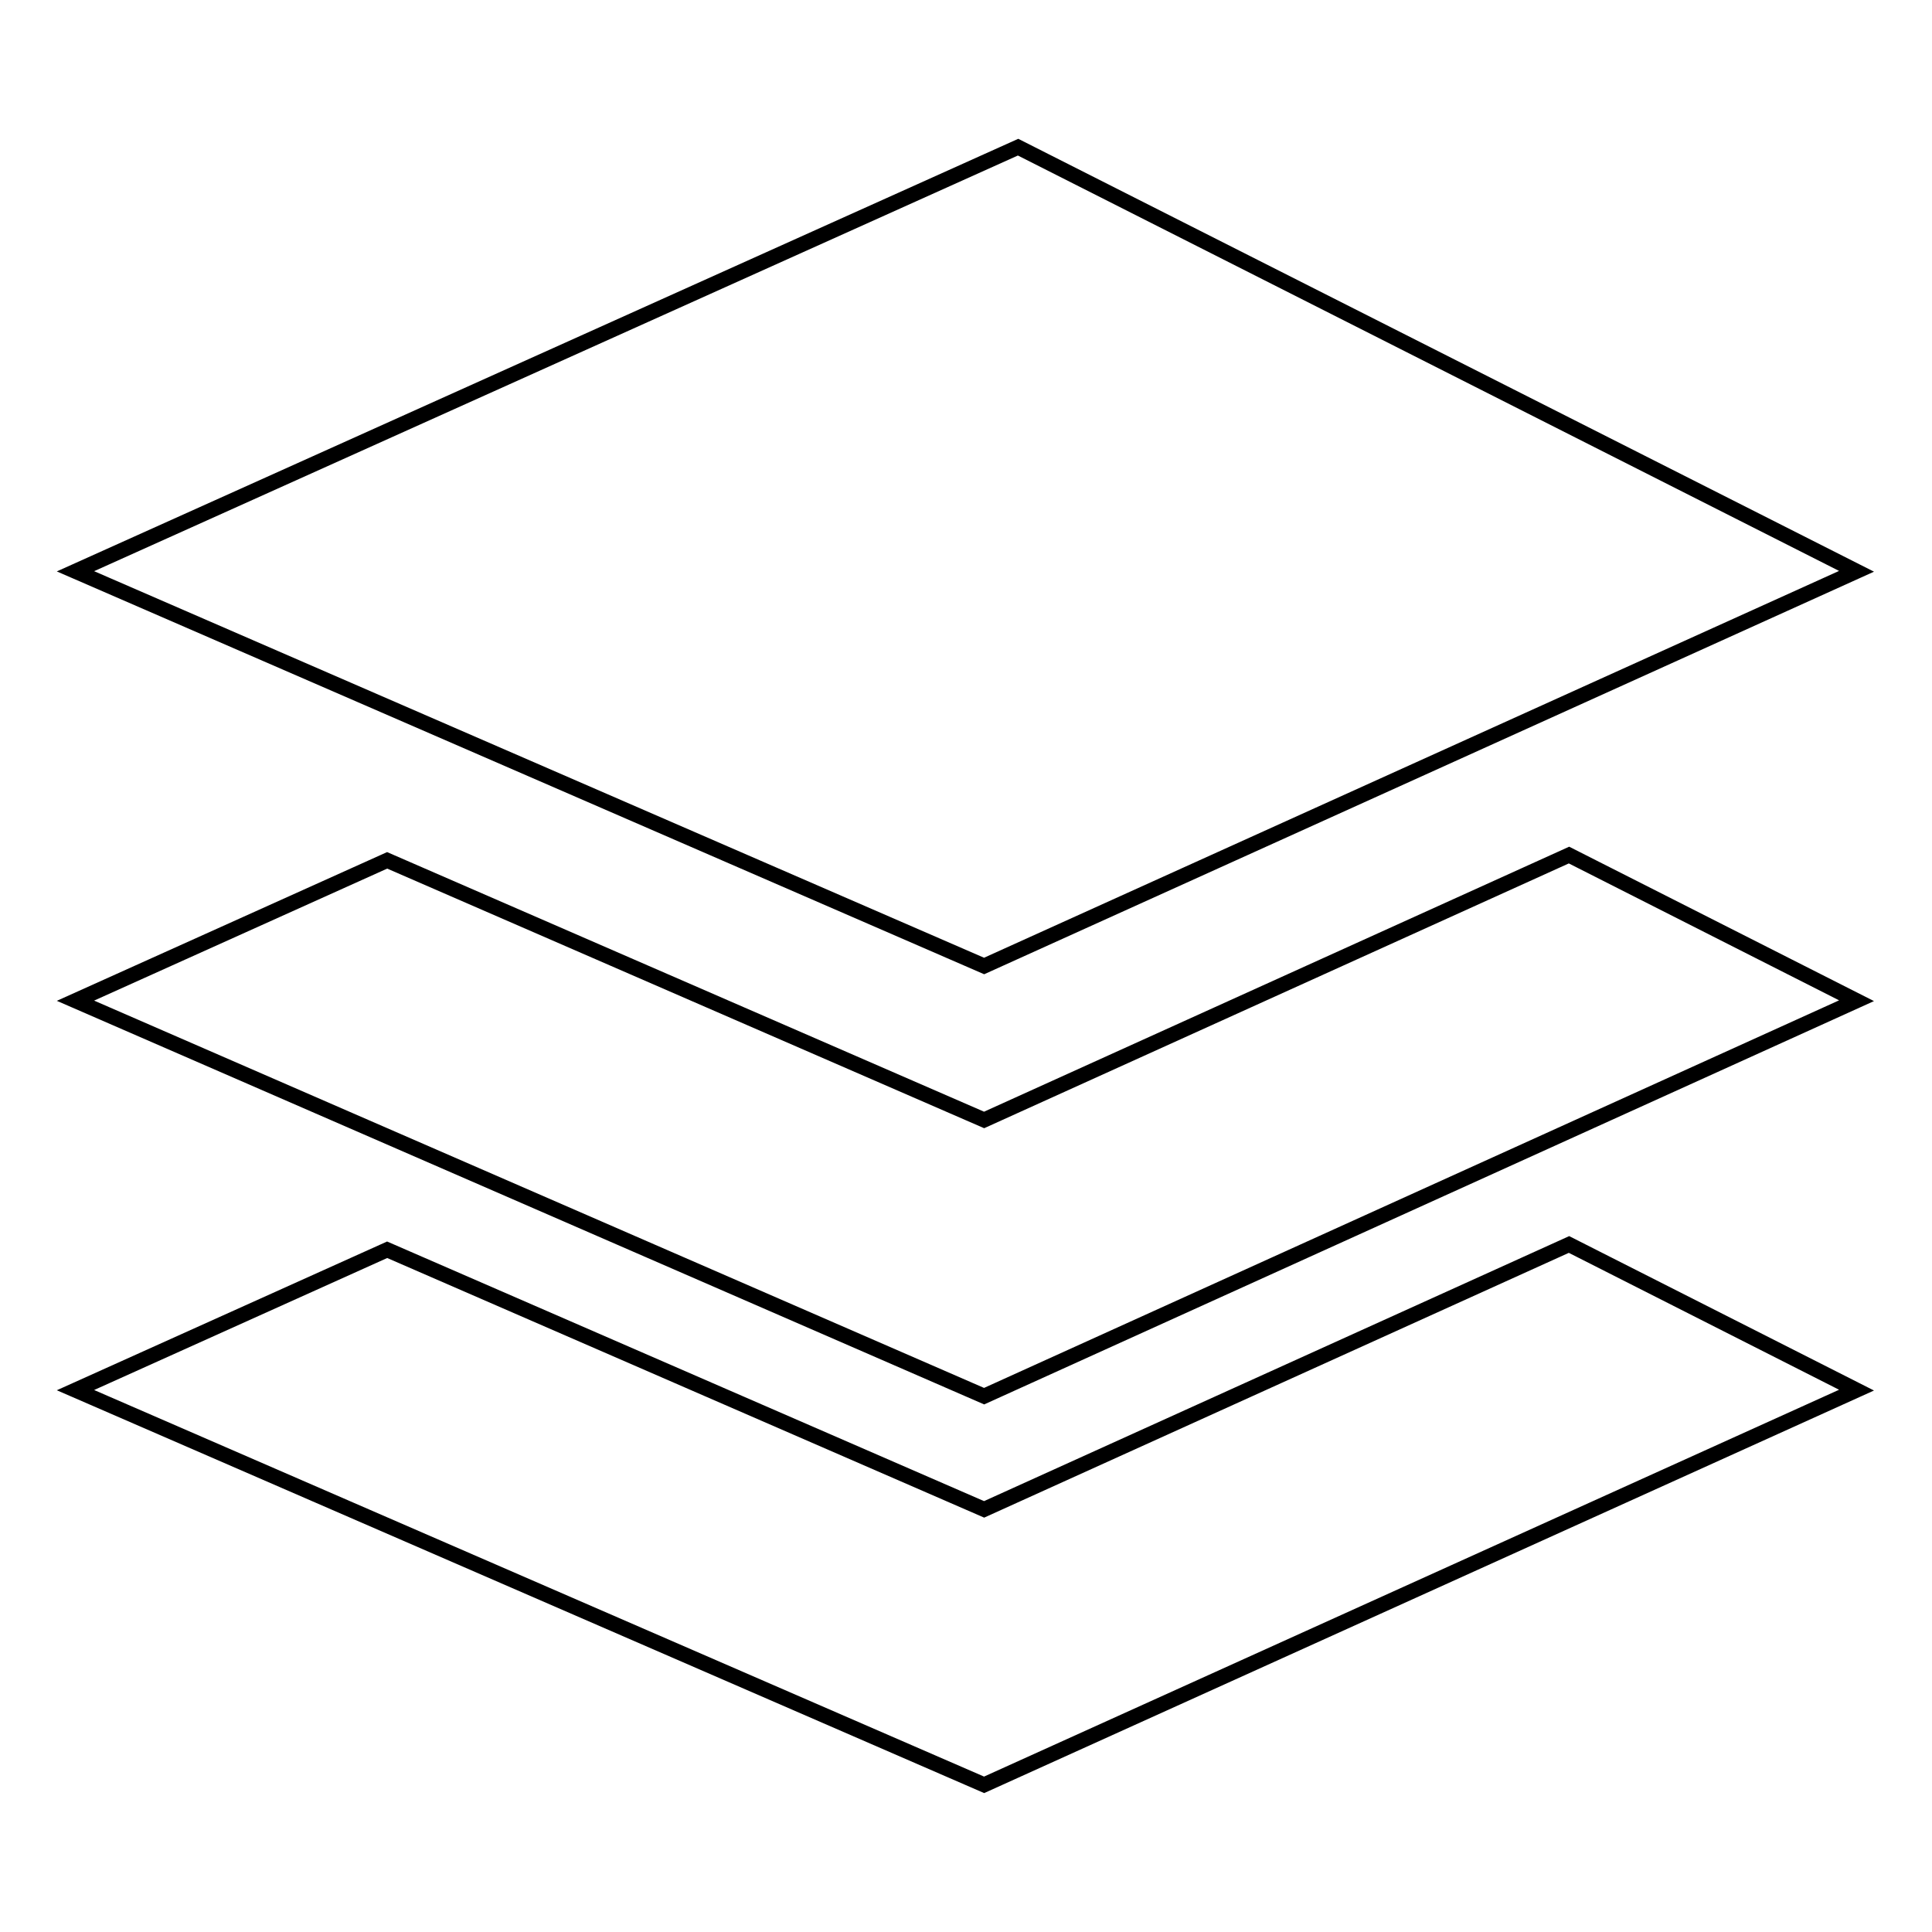 <?xml version="1.0" encoding="utf-8"?>
<!-- Svg Vector Icons : http://www.onlinewebfonts.com/icon -->
<!DOCTYPE svg PUBLIC "-//W3C//DTD SVG 1.1//EN" "http://www.w3.org/Graphics/SVG/1.1/DTD/svg11.dtd">
<svg version="1.1" xmlns="http://www.w3.org/2000/svg" xmlns:xlink="http://www.w3.org/1999/xlink" x="0px" y="0px" viewBox="0 0 256 256" enable-background="new 0 0 256 256" xml:space="preserve">
<g> <path stroke-width="2" fill-opacity="0" stroke="#000000"  d="M10,75.7L130.4,128L246,75.7L134.9,19.5L10,75.7z M130.4,200l-79.1-34.4L10,184.2l120.4,52.3L246,184.2 l-38.1-19.3L130.4,200z M130.4,148.4L51.3,114L10,132.6L130.4,185L246,132.6l-38.1-19.3L130.4,148.4z"/></g>
</svg>